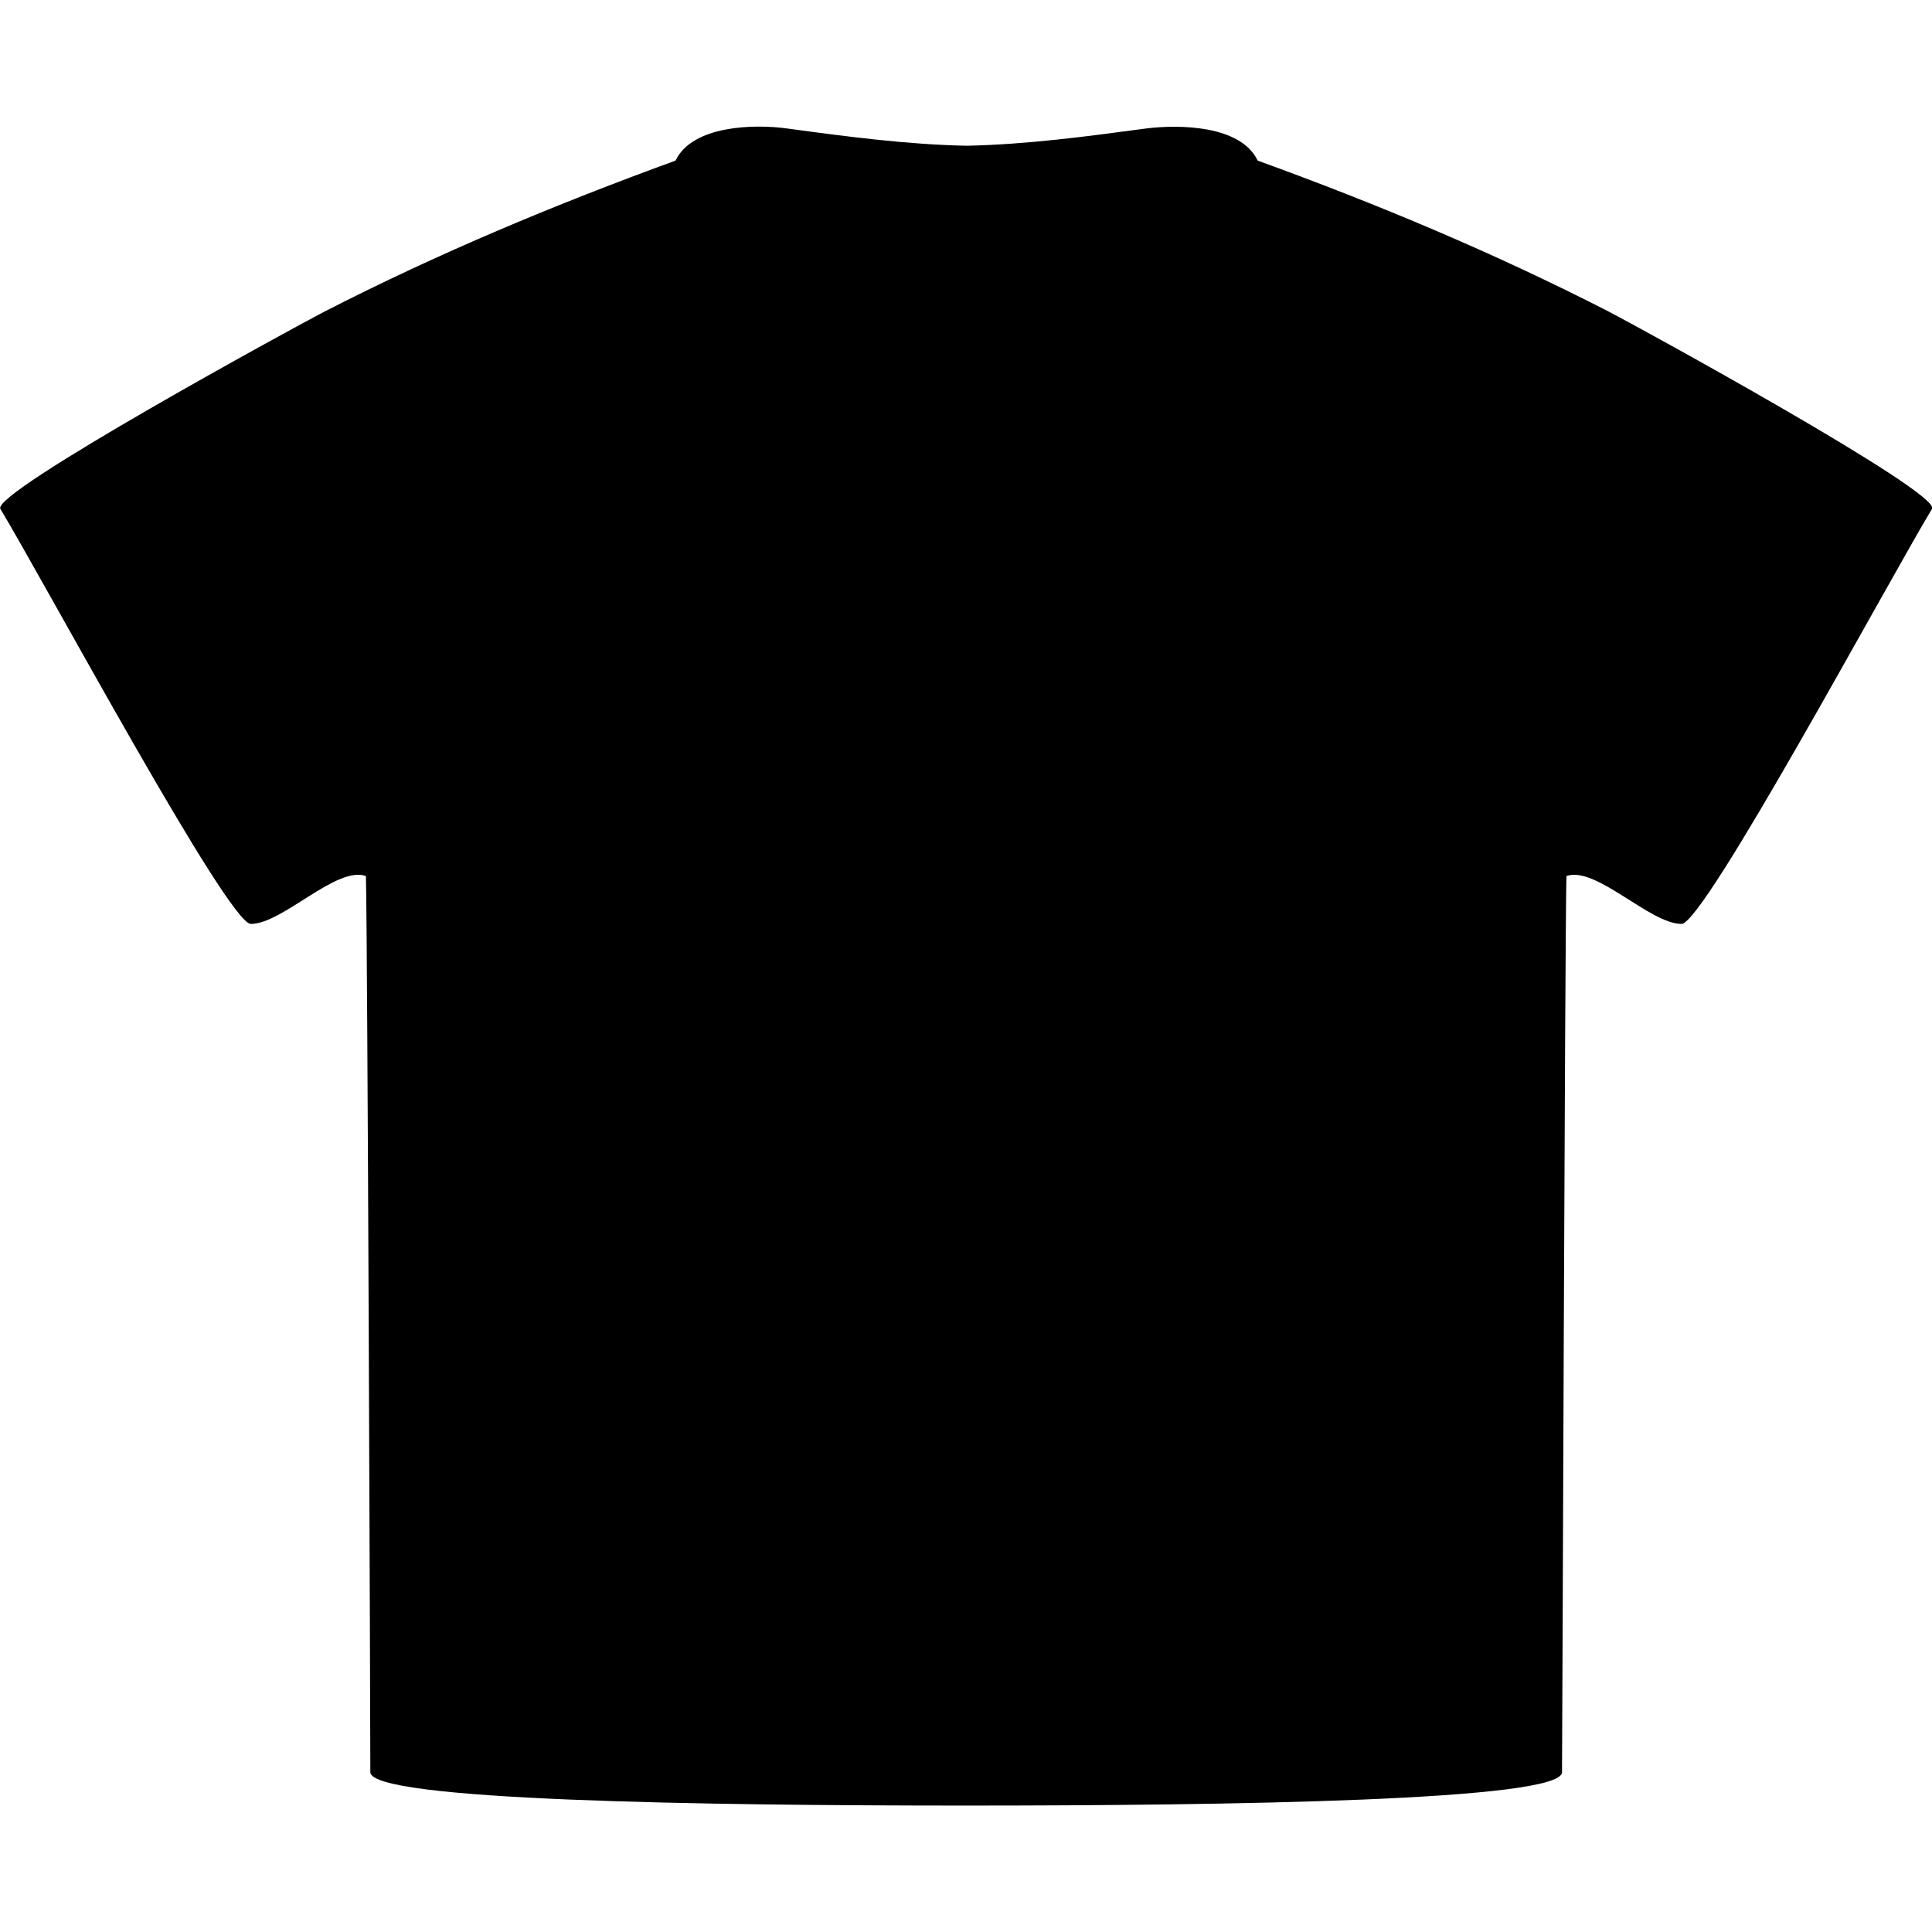 <!-- Generated by IcoMoon.io -->
<svg version="1.1" xmlns="http://www.w3.org/2000/svg" width="32" height="32" viewBox="0 0 32 32">
<title>futsal</title>
<path d="M26.646 5.161c-1.887-0.967-3.827-1.78-5.815-2.501-0.28-0.587-1.3-0.6-1.84-0.533-0.987 0.133-1.994 0.267-2.981 0.287-0.987-0.020-1.994-0.153-2.981-0.287-0.533-0.073-1.56-0.053-1.84 0.533-1.994 0.727-3.928 1.534-5.815 2.501-0.453 0.233-5.528 3.001-5.368 3.267 0.753 1.254 3.774 6.875 4.148 6.875 0.527 0 1.42-0.967 1.907-0.793 0.027 1.12 0.073 14.096 0.073 14.843 0 0.473 5.541 0.553 9.869 0.553 4.334 0 9.869-0.080 9.869-0.553 0.007-0.753 0.047-13.723 0.073-14.843 0.487-0.173 1.38 0.793 1.907 0.793 0.373 0 3.394-5.621 4.148-6.875 0.167-0.26-4.901-3.034-5.354-3.267z"></path>
</svg>
